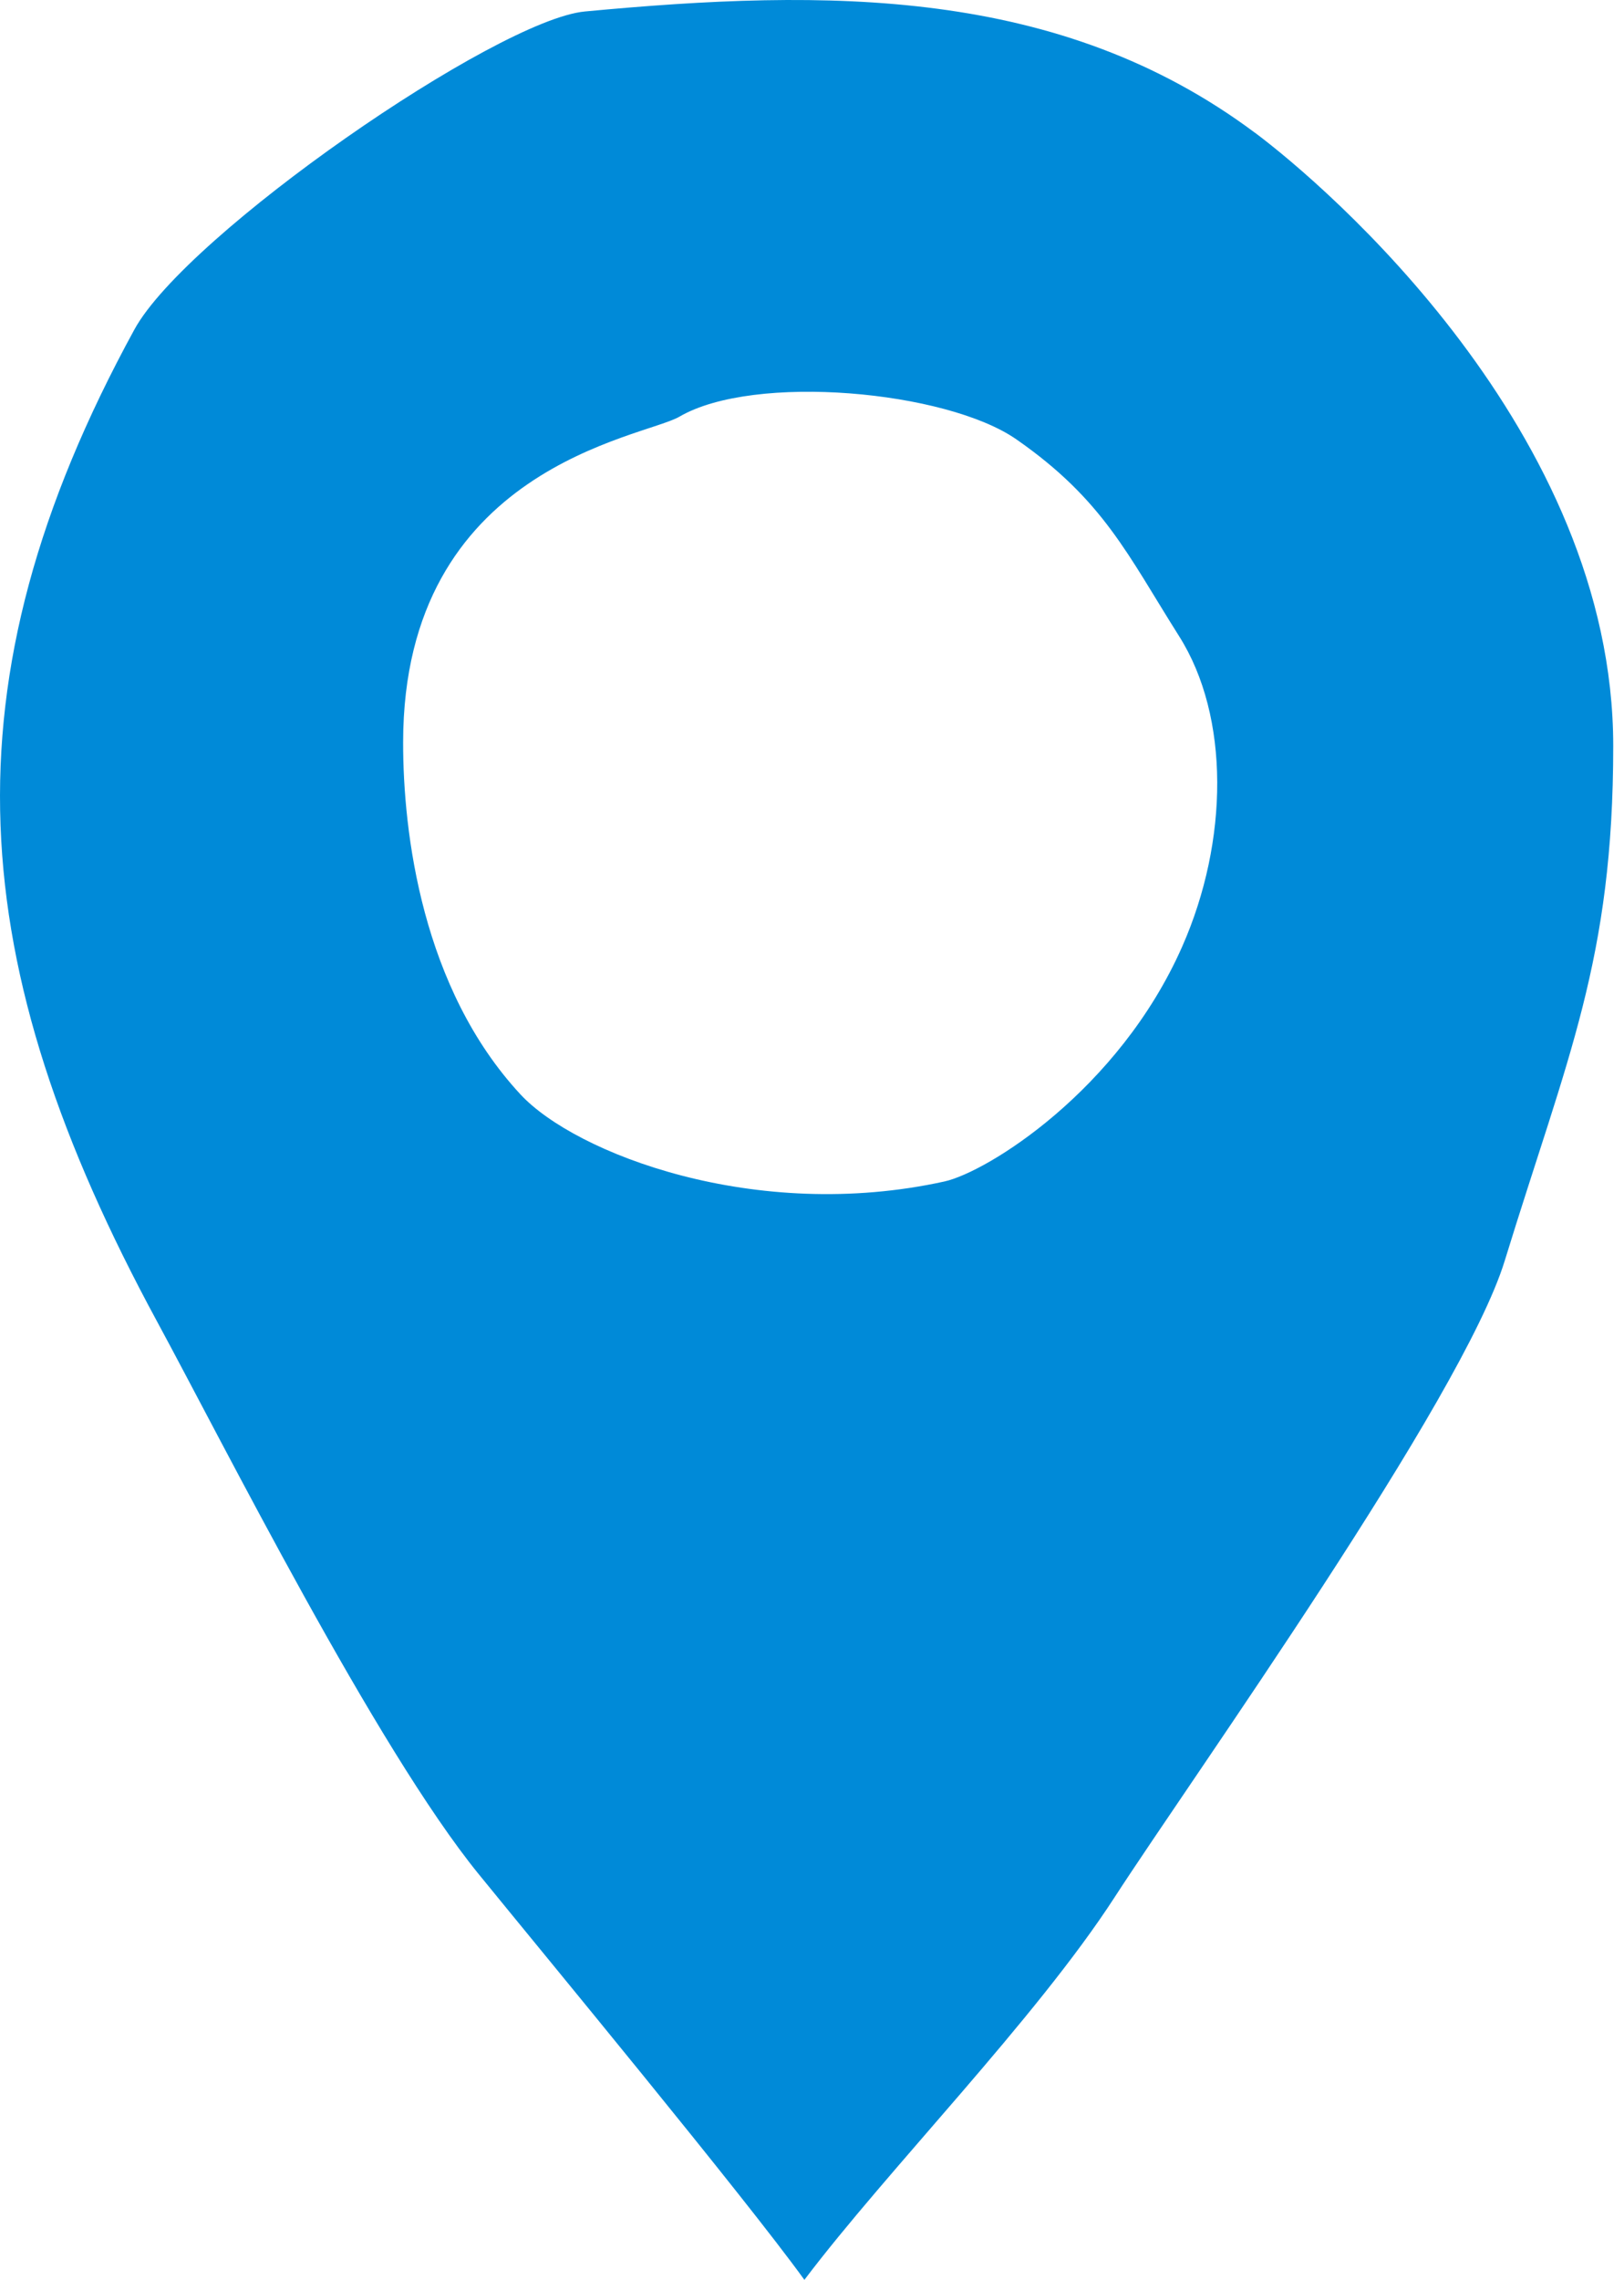 <svg width="57" height="80" viewBox="0 0 57 80" fill="none" xmlns="http://www.w3.org/2000/svg">
<path d="M44.043 4.656C37.181 -0.465 29.05 -0.398 20.527 0.403C17.435 0.694 6.55 8.21 4.717 11.563C-2.101 24.037 -1.259 33.873 5.513 46.372C7.833 50.652 13.208 61.351 16.806 65.769C19.098 68.585 26.112 77.065 28.233 80C31.156 76.132 36.339 70.873 39.127 66.566C41.864 62.341 51.321 49.095 52.812 44.245C55.019 37.068 56.622 33.686 56.622 26.177C56.622 15.149 46.533 6.513 44.043 4.654V4.656ZM41.491 33.221C39.261 38.269 34.641 41.129 33.148 41.458C26.506 42.92 20.188 40.47 18.268 38.403C14.814 34.682 14.146 29.235 14.149 26.046C14.159 16.377 22.57 15.365 23.849 14.62C26.474 13.089 33.217 13.709 35.673 15.417C38.729 17.542 39.581 19.47 41.386 22.326C43.172 25.151 43.13 29.513 41.491 33.221Z" fill="#008AD8"/>
</svg>
